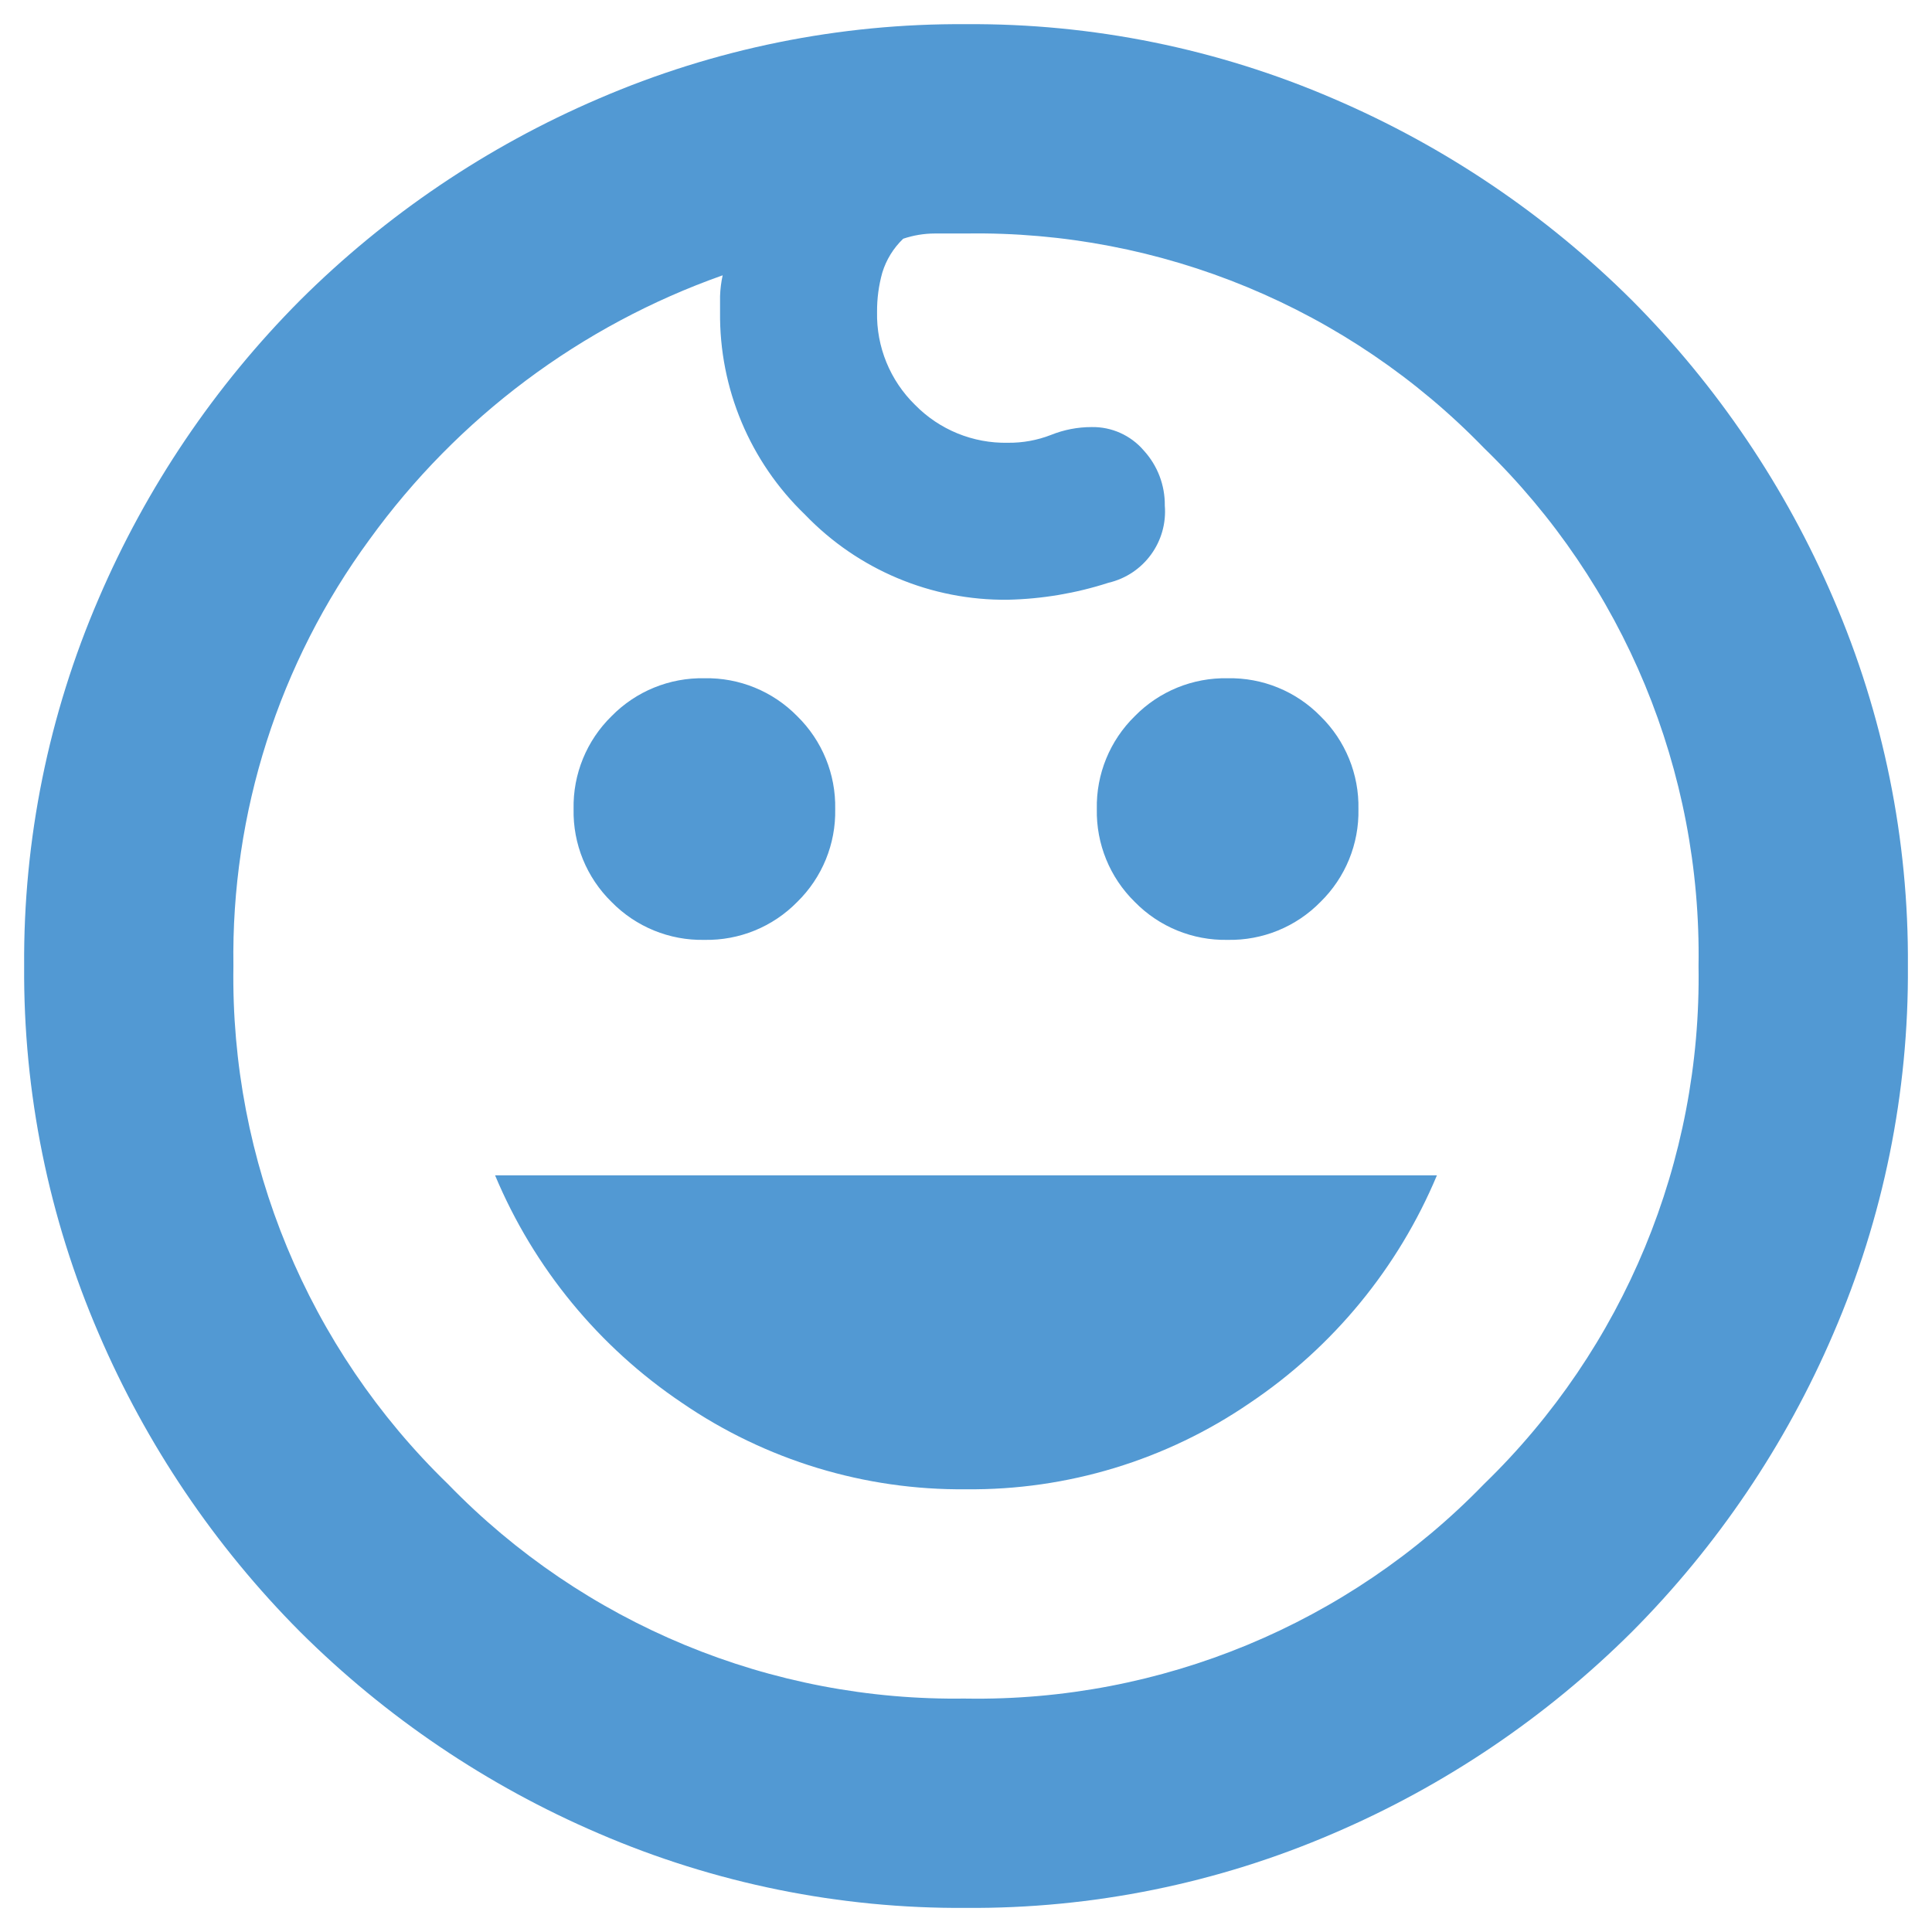 <svg height="80" viewBox="0 0 80 80" width="80" xmlns="http://www.w3.org/2000/svg"><g fill="none" fill-rule="evenodd"><path d="m50.833 38.918c-1.444.029-2.836-.539-3.845-1.572-1.032-1.01-1.6-2.402-1.571-3.845-.03-1.444.539-2.835 1.571-3.845 1.01-1.032 2.402-1.6 3.845-1.571 1.444-.03 2.835.539 3.845 1.571 1.032 1.01 1.601 2.402 1.572 3.845.03 1.444-.539 2.835-1.571 3.845-1.01 1.033-2.402 1.601-3.846 1.572zm-21.666 0c-1.444.03-2.835-.539-3.845-1.571-1.032-1.01-1.601-2.402-1.571-3.846-.03-1.444.539-2.835 1.571-3.845 1.01-1.032 2.402-1.6 3.845-1.571 1.444-.03 2.835.539 3.845 1.571 1.032 1.01 1.601 2.402 1.572 3.845.03 1.444-.539 2.835-1.571 3.845-1.01 1.033-2.402 1.601-3.846 1.572zm10.833 22.75c-4.192.043-8.296-1.205-11.755-3.575-3.448-2.317-6.141-5.594-7.745-9.425h39c-1.605 3.832-4.298 7.108-7.745 9.425-3.458 2.37-7.562 3.618-11.755 3.575zm0 17.334c-5.233.037-10.416-1.014-15.221-3.088-4.607-1.975-8.798-4.806-12.35-8.342-3.536-3.552-6.366-7.743-8.341-12.349-2.074-4.805-3.125-9.988-3.088-15.221-.037-5.233 1.014-10.416 3.088-15.221 1.975-4.607 4.806-8.798 8.342-12.35 3.552-3.537 7.743-6.367 12.35-8.342 4.805-2.074 9.988-3.125 15.221-3.088 5.233-.037 10.416 1.014 15.221 3.088 4.607 1.975 8.798 4.806 12.35 8.342 3.537 3.552 6.367 7.743 8.342 12.35 2.074 4.805 3.125 9.988 3.088 15.221.037 5.233-1.014 10.416-3.088 15.221-1.975 4.607-4.806 8.798-8.342 12.35-3.553 3.536-7.744 6.367-12.351 8.341-4.805 2.074-9.988 3.125-15.221 3.088zm0-8.667c8.07.128 15.833-3.088 21.45-8.883 5.796-5.617 9.011-13.38 8.883-21.45.128-8.07-3.088-15.833-8.883-21.45-5.617-5.796-13.38-9.011-21.45-8.883h-1.3c-.442.001-.881.075-1.3.216-.405.387-.704.872-.867 1.408-.148.529-.22 1.076-.216 1.625-.03 1.444.539 2.835 1.571 3.845 1.01 1.032 2.402 1.6 3.845 1.571.611.007 1.218-.103 1.787-.325.534-.215 1.104-.325 1.679-.325.832-.016 1.627.342 2.166.975.567.621.877 1.434.867 2.275.122 1.495-.869 2.854-2.329 3.196-1.349.436-2.754.673-4.171.704-3.164.036-6.202-1.239-8.395-3.521-2.282-2.193-3.557-5.231-3.521-8.396v-.65c.009-.292.045-.582.108-.867-5.874 2.076-10.975 5.893-14.625 10.942-3.752 5.115-5.73 11.316-5.634 17.658-.128 8.07 3.088 15.833 8.883 21.45 5.617 5.796 13.38 9.011 21.45 8.883z" fill="#5299d3" fill-rule="nonzero"/><path d="m0 0h80v80h-80z"/></g></svg>